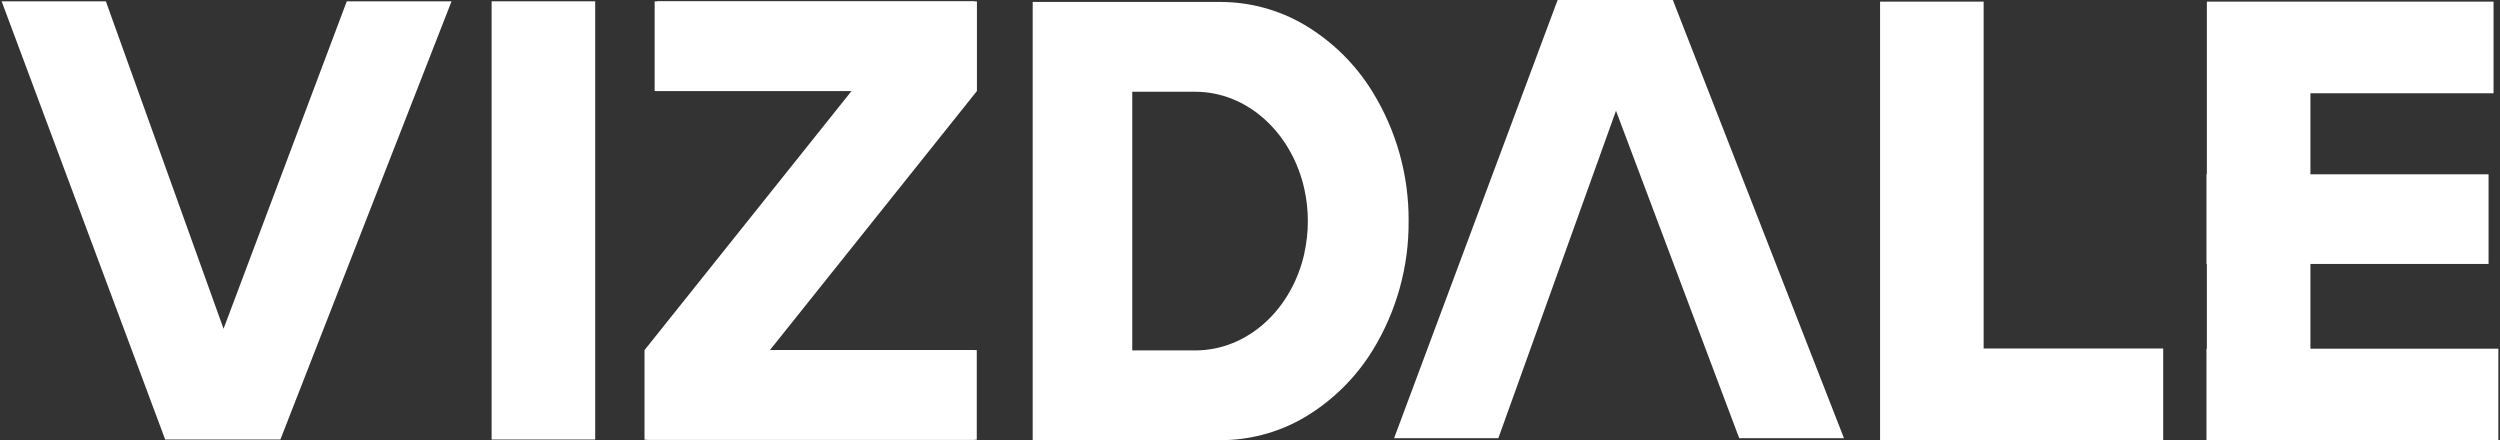 <svg width="1232" height="217" viewBox="0 0 1232 217" fill="none" xmlns="http://www.w3.org/2000/svg">
<rect x="0" y="0" width="1232" height="217" fill="#333333" stroke="none"/>
<path d="M222.524 0.646L179.731 110.163L143.469 203.027L138.182 216.601H81.402L0.809 0.646H52.163L110.167 162.011L170.893 0.646H222.524Z" fill="white"/>
<path d="M908.719 215.954L865.947 106.438L829.685 13.593L824.377 0H767.597L687.004 215.954H738.378L796.362 54.59L857.088 215.954H908.719Z" fill="white"/>
<path d="M293.309 0.646H242.27V216.601H293.309V0.646Z" fill="white"/>
<path d="M1066.02 171.737V216.897H926.496V0.805H977.535V171.737H1066.02Z" fill="white"/>
<path d="M1231.19 171.836V216.996H1087.54V0.805H1228.82V45.965H1138.58V85.896H1226.36V130.07H1138.58V171.836H1231.19Z" fill="white"/>
<path d="M1087.54 171.844H1087.32V217.004H1087.54V171.844Z" fill="white"/>
<path d="M1087.54 85.897H1087.32V130.07H1087.54V85.897Z" fill="white"/>
<path d="M481.429 0.691H323.754V44.865H481.429V0.691Z" fill="white"/>
<path d="M481.349 172.527H318.742V216.701H481.349V172.527Z" fill="white"/>
<path d="M318.742 172.534H379.409L481.408 44.887H420.741L318.742 172.534Z" fill="white"/>
<path d="M480.288 0.691H322.613V44.865H480.288V0.691Z" fill="white"/>
<path d="M480.224 172.527H317.617V216.701H480.224V172.527Z" fill="white"/>
<path d="M317.617 172.534H378.284L480.283 44.887H419.616L317.617 172.534Z" fill="white"/>
<path d="M676.351 45.215C668.013 31.661 656.502 20.34 642.811 12.228C630.297 4.876 616.052 0.988 601.538 0.963H508.91V216.858H604.517C618.029 216.355 631.207 212.512 642.87 205.672C656.552 197.549 668.061 186.23 676.41 172.685C688.187 153.521 694.34 131.433 694.166 108.94C694.322 86.448 688.148 64.366 676.351 45.215ZM642.811 124.782C636.676 152.403 614.895 172.685 589.01 172.685H557.976V45.215H588.971C614.855 45.215 636.636 65.576 642.772 93.098C645.087 103.532 645.087 114.348 642.772 124.782H642.811Z" fill="white"/>
</svg>
